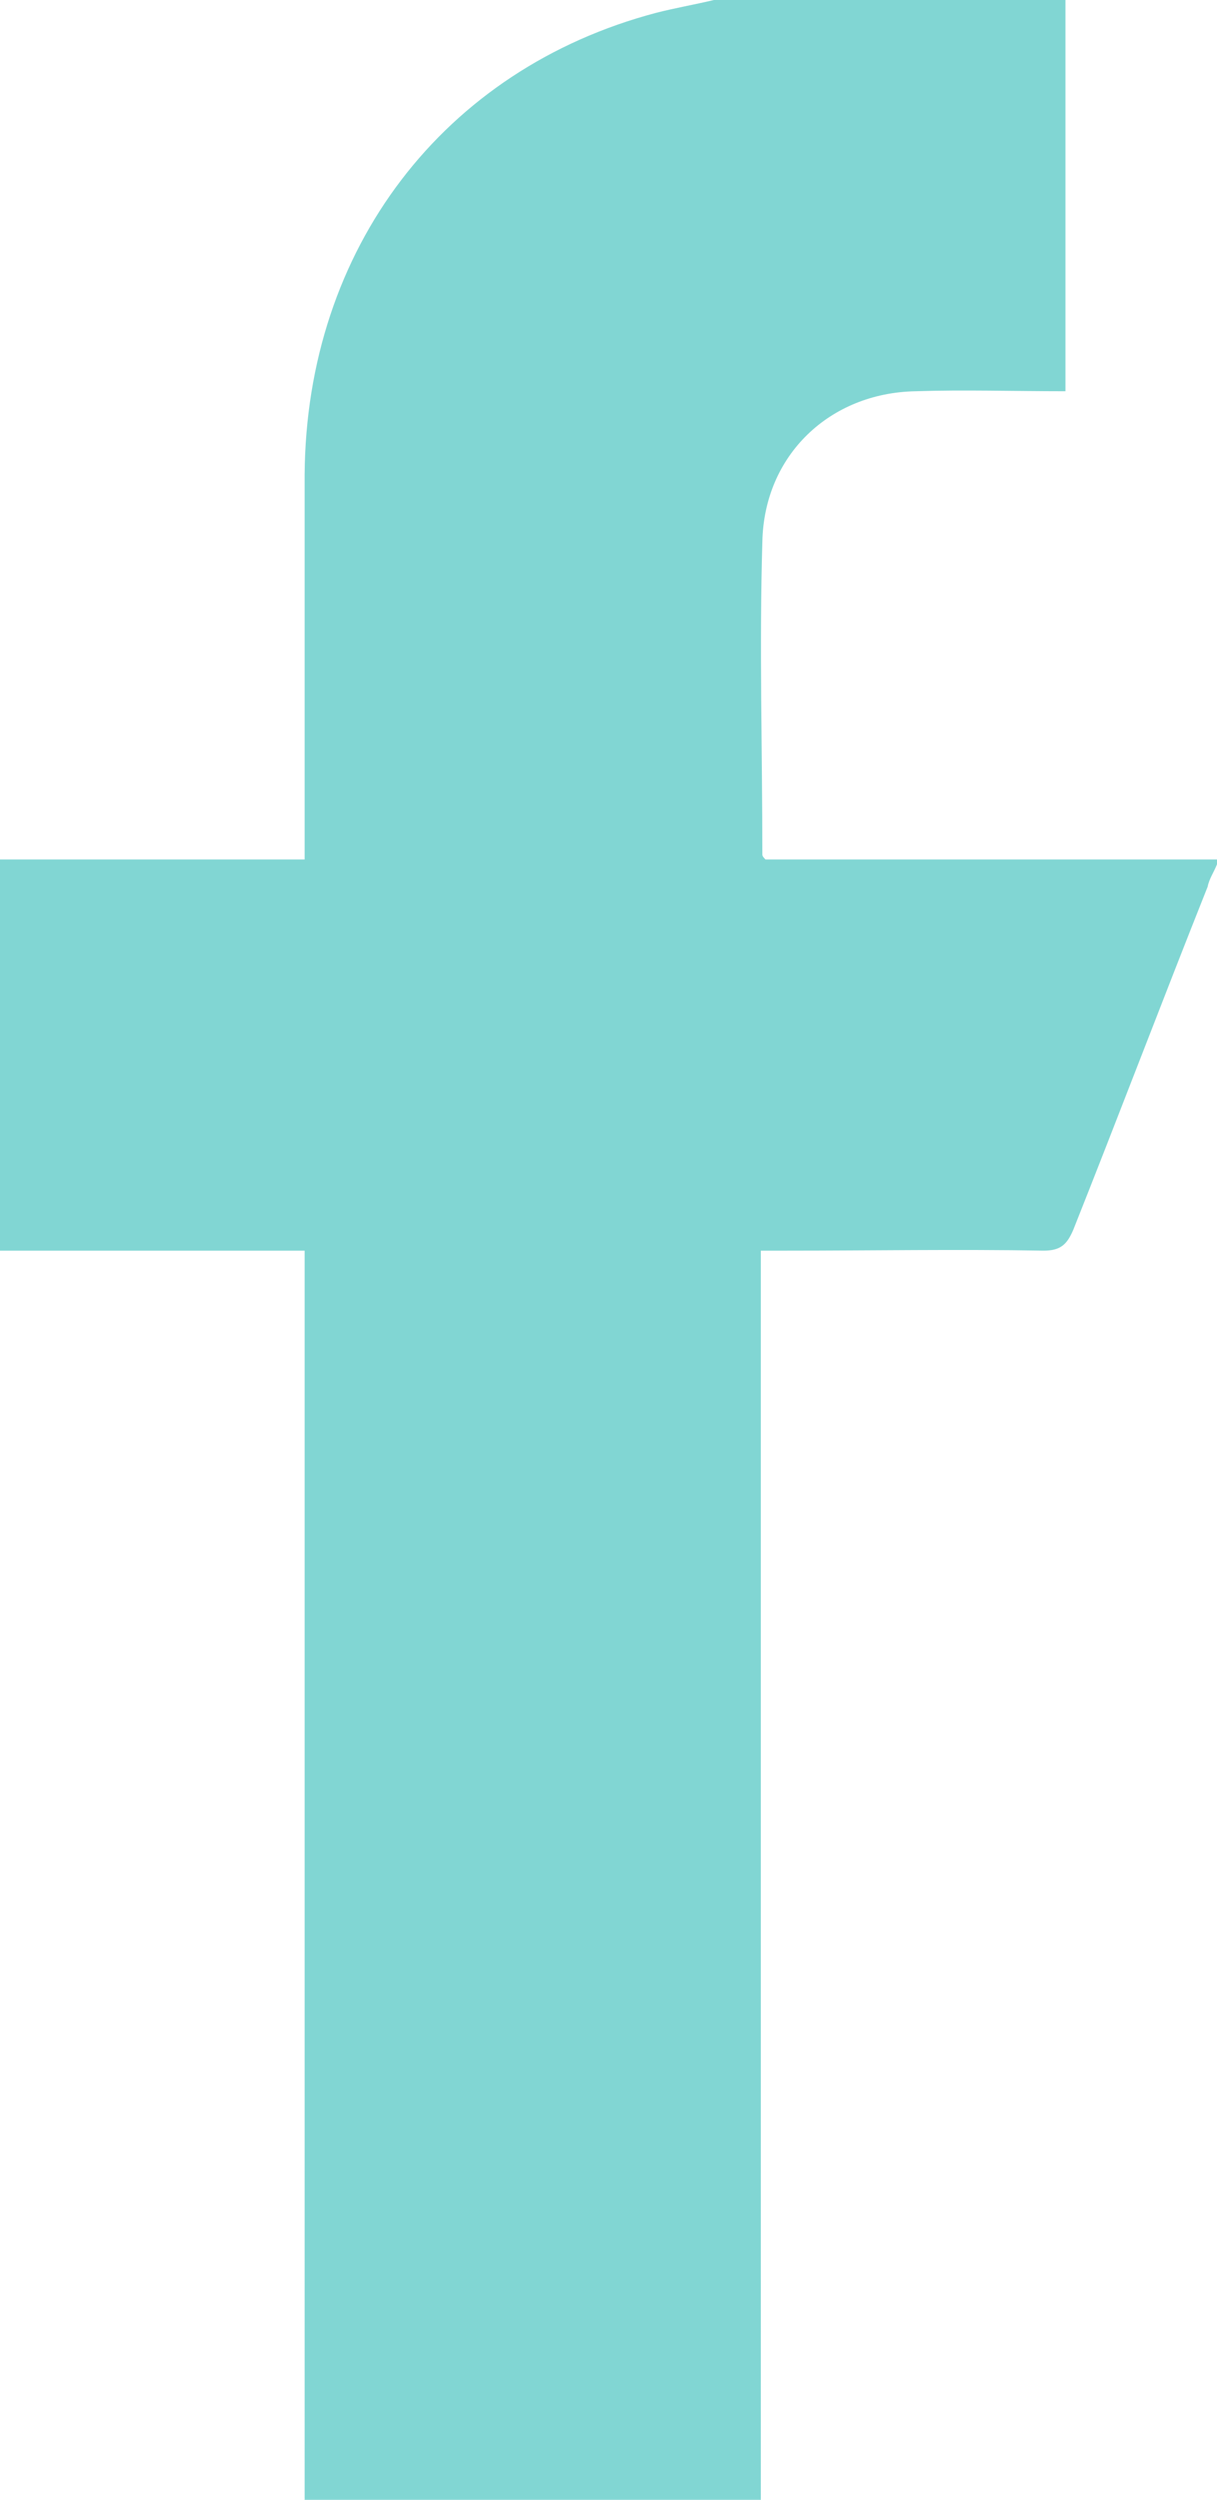 <svg width="19" height="39" viewBox="0 0 19 39" fill="none" xmlns="http://www.w3.org/2000/svg">
<path id="Vector" d="M19 13.409V13.484C18.951 13.609 18.878 13.709 18.854 13.834C18.146 15.61 17.463 17.411 16.756 19.187C16.659 19.412 16.561 19.512 16.293 19.512C14.951 19.488 13.61 19.512 12.293 19.512H11.878V39H4.756V19.512H0V13.409H4.756V7.405C4.78 3.877 6.927 1.076 10.244 0.2C10.537 0.125 10.829 0.075 11.146 0H16.634V6.104C15.829 6.104 15.049 6.079 14.293 6.104C12.951 6.129 11.927 7.105 11.902 8.455C11.854 10.082 11.902 11.707 11.902 13.334C11.902 13.359 11.927 13.384 11.951 13.409H19Z" fill="#81D6D3"/>
</svg>

